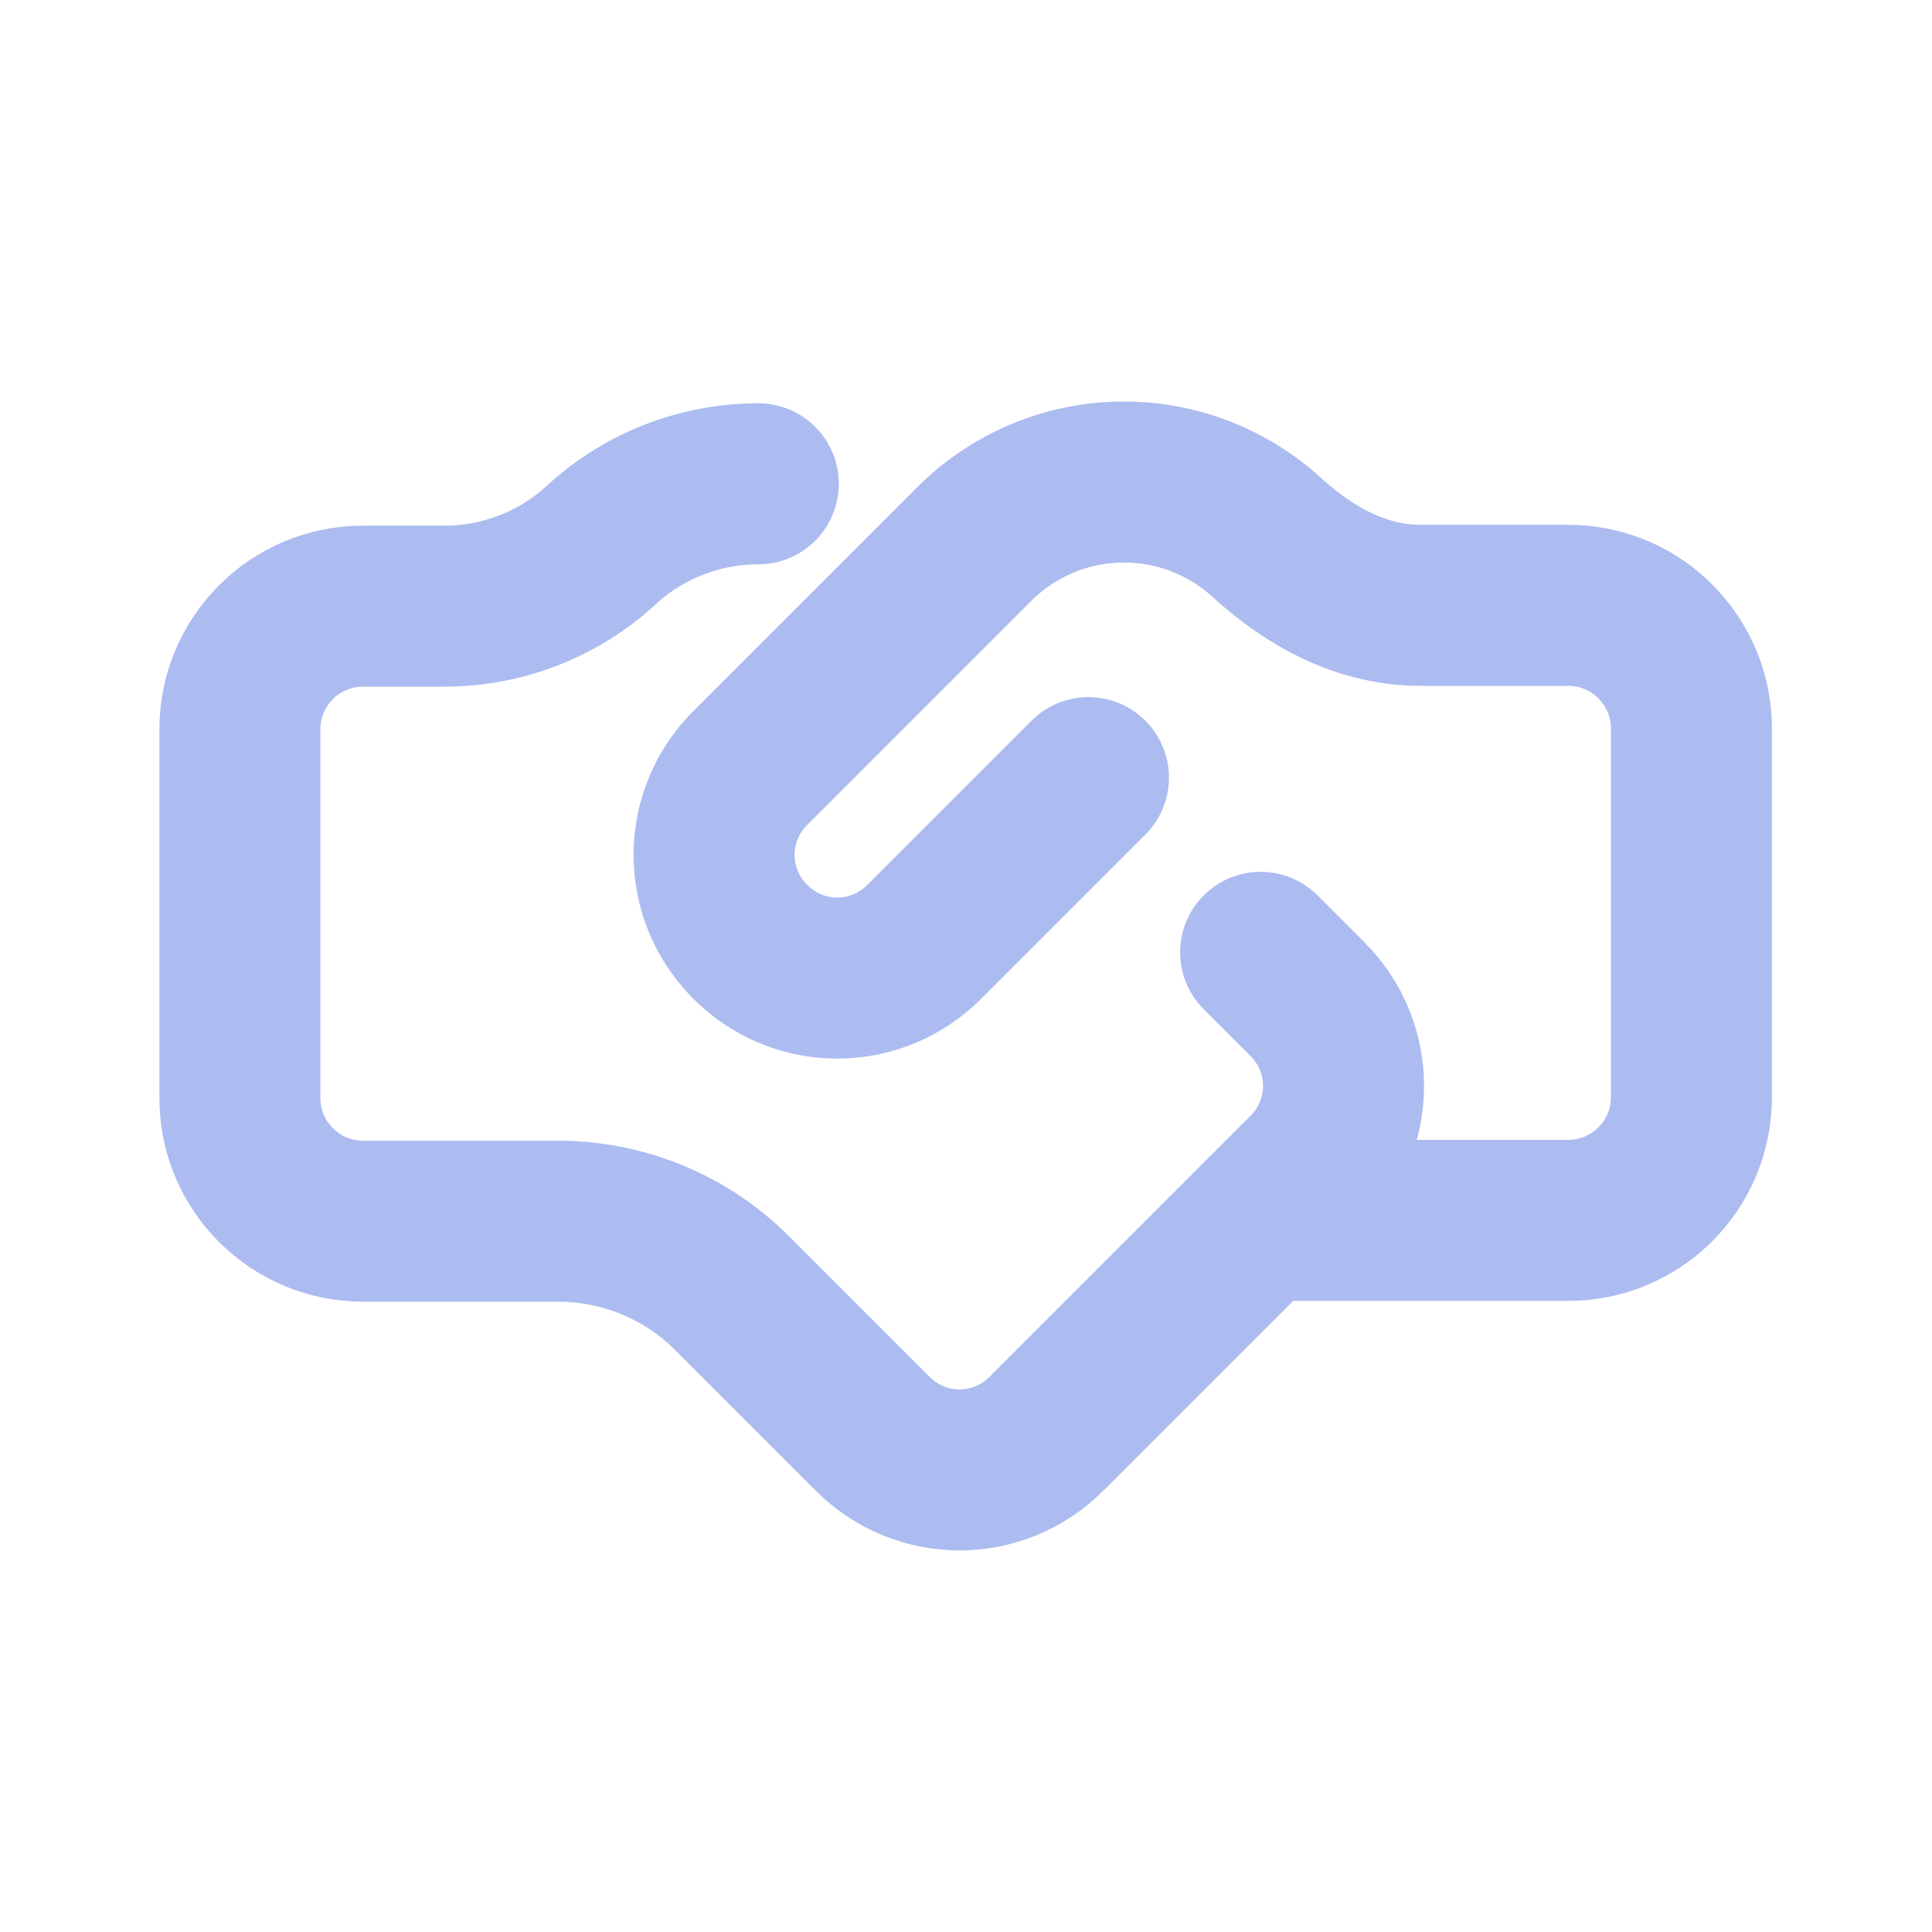 <svg xmlns="http://www.w3.org/2000/svg" width="24" height="24" fill="none"><path stroke="#ACBCF0" stroke-linecap="round" stroke-linejoin="round" stroke-width="2" d="m15.66 11.83.58.58c.6.6.6 1.56 0 2.16L13 17.81c-.6.6-1.56.6-2.16 0l-1.75-1.75c-.57-.57-1.35-.89-2.16-.89H4.51c-.84 0-1.53-.68-1.53-1.53V9.06c0-.84.68-1.53 1.53-1.53h1.01c.72 0 1.42-.27 1.95-.76s1.23-.76 1.95-.76"/><path stroke="#ACBCF0" stroke-linecap="round" stroke-linejoin="round" stroke-width="2" d="M15.651 15.16h3.83c.84 0 1.53-.68 1.53-1.53V9.05c0-.84-.68-1.53-1.53-1.53h-1.83c-.73 0-1.37-.35-1.91-.84a2.631 2.631 0 0 0-3.64.08l-2.78 2.78c-.6.6-.6 1.56 0 2.16.6.6 1.56.6 2.16 0l2.04-2.04"/></svg>